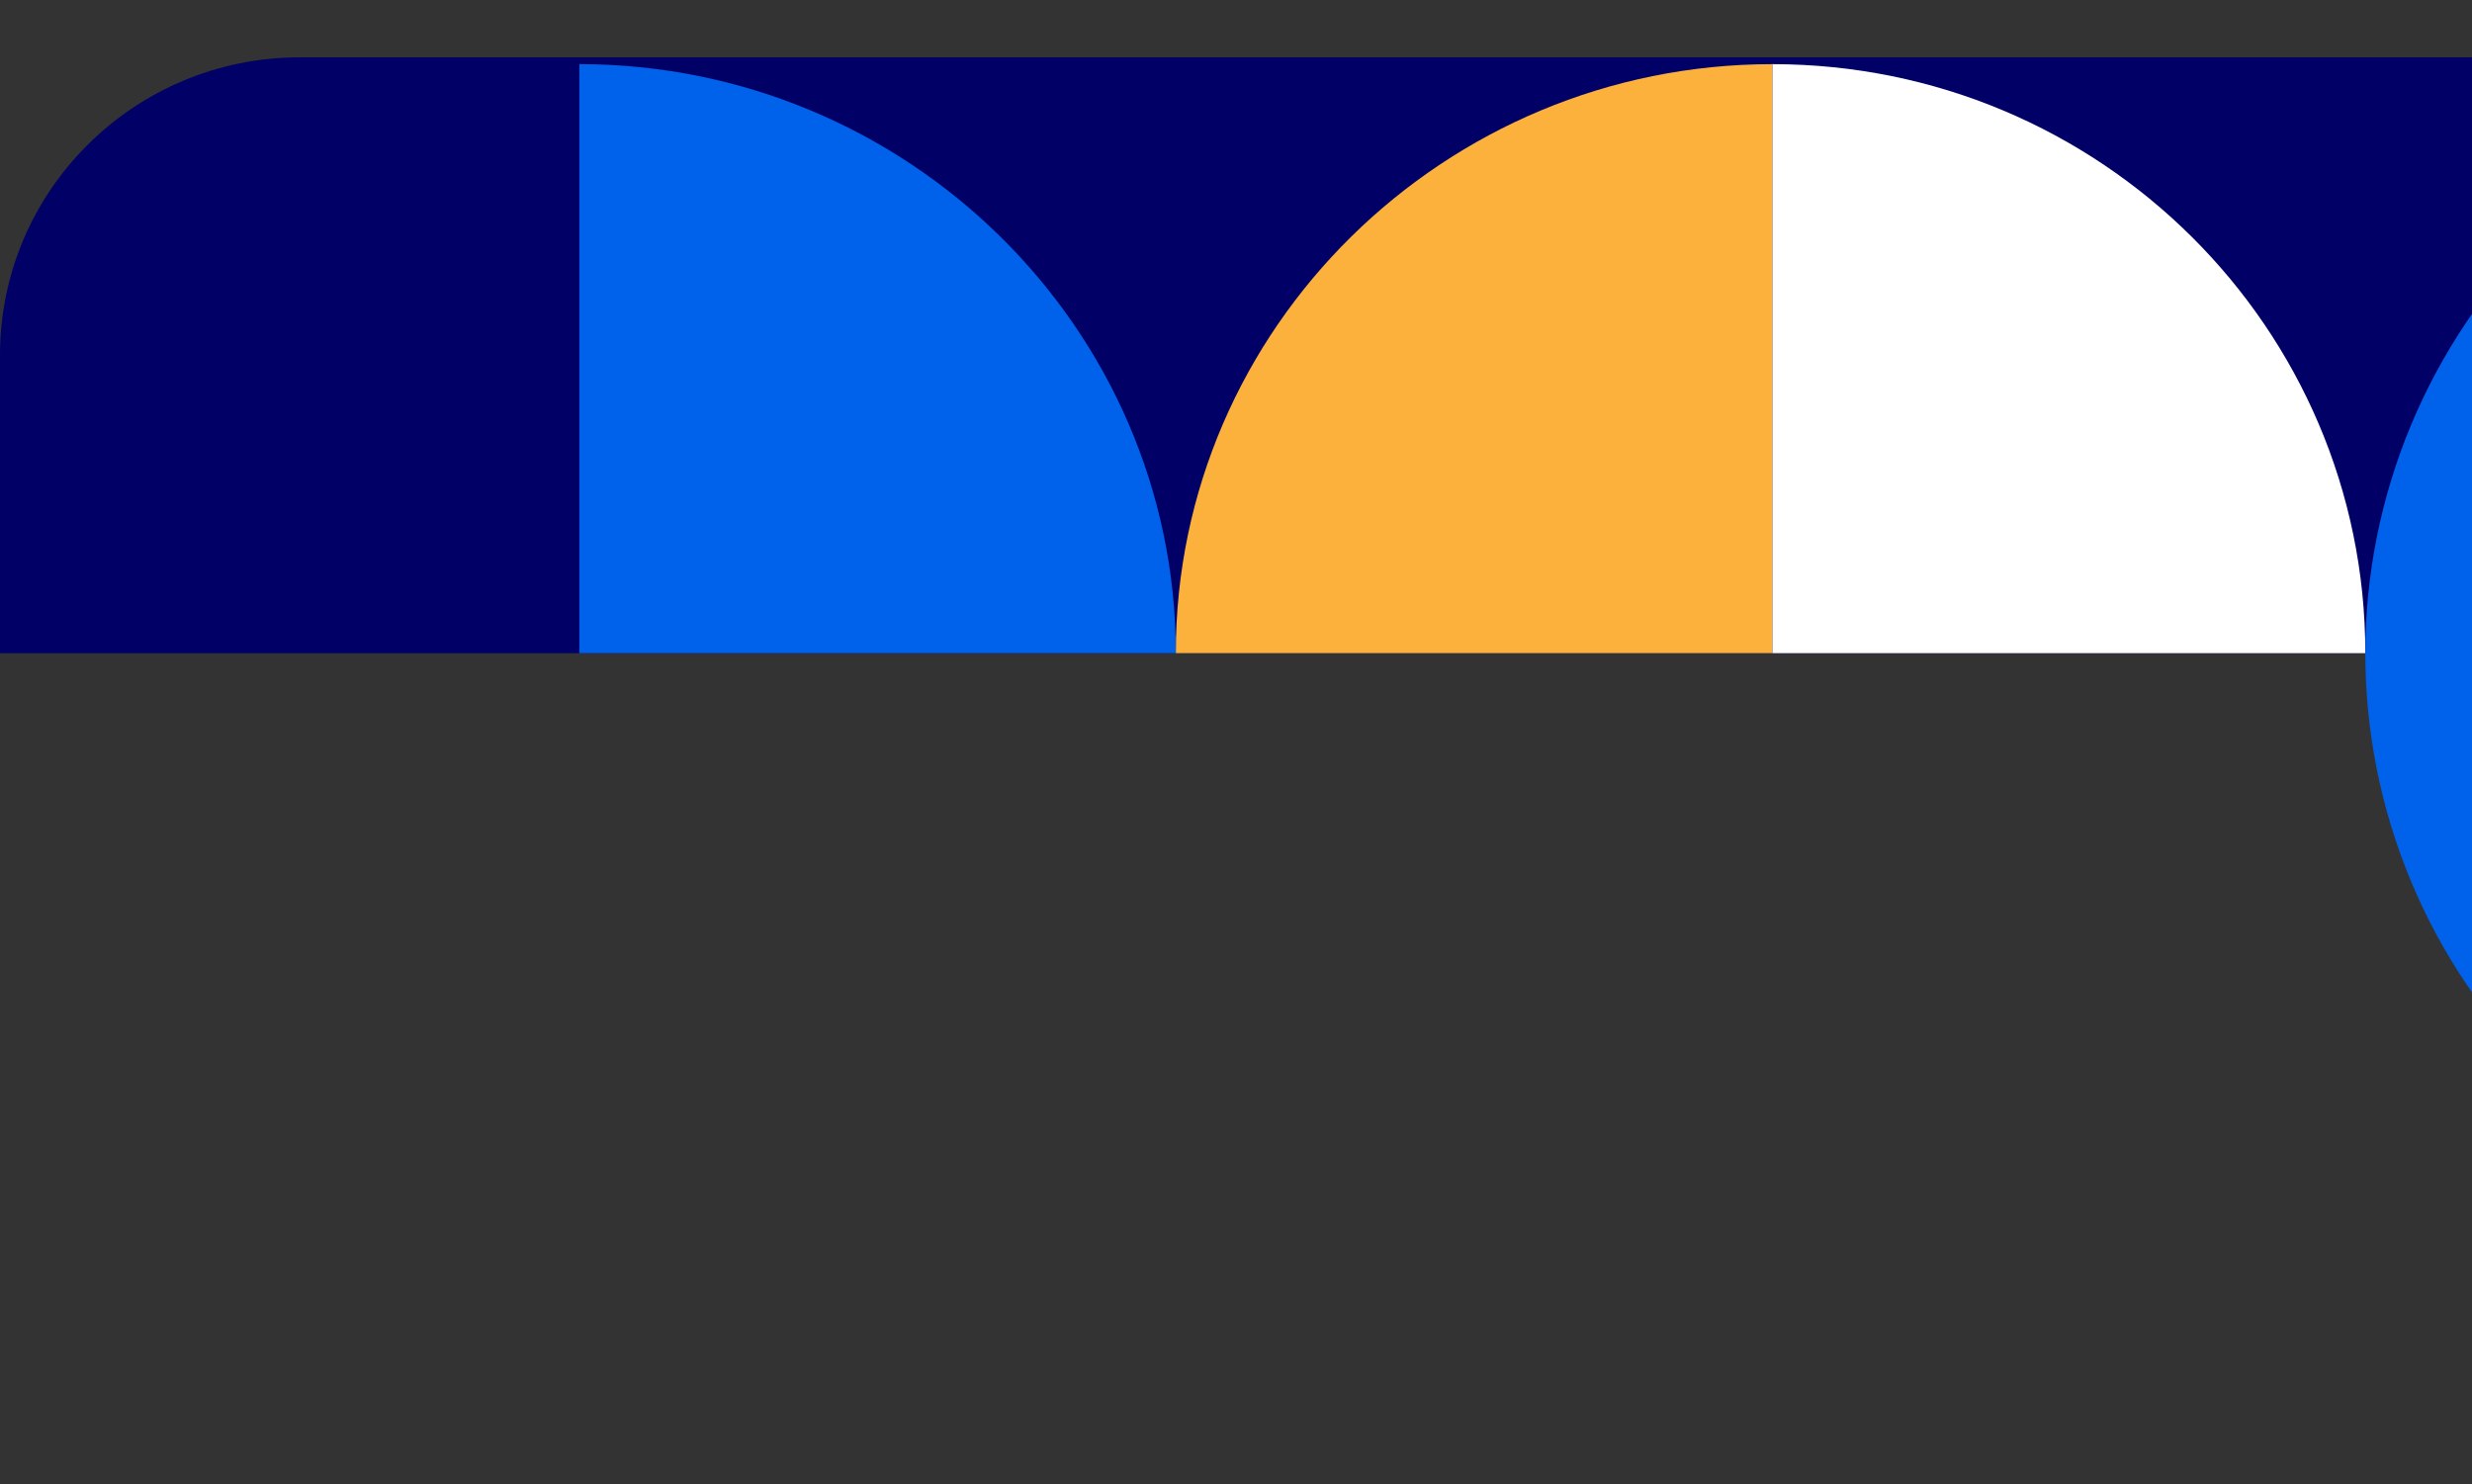 <svg width="388" height="233" viewBox="0 0 388 233" fill="none" xmlns="http://www.w3.org/2000/svg">
<rect x="0" y="0" width="388" height="233" fill="#333333" stroke="none"/>
<g clip-path="url(#clip0_466_1817)">
<path d="M653.731 9H47.079C21.078 9 0 29.938 0 55.767V102.534H653.731V9Z" fill="#010066"/>
<path d="M560.11 9H465.413V102.534H560.11V9Z" fill="#FBB13C"/>
<path d="M653.731 195.534H467.028C415.619 195.534 373.945 236.933 373.945 288H653.731V195.534Z" fill="#010066"/>
<path d="M653.731 195H560.648V287.466C612.056 287.466 653.731 246.067 653.731 195Z" fill="#FBB13C"/>
<path d="M371.255 102.534H278.172V10.069C329.58 10.069 371.255 51.467 371.255 102.534Z" fill="white"/>
<path d="M465.413 102.534C465.413 90.251 467.849 78.088 472.581 66.74C477.313 55.392 484.248 45.081 492.992 36.396C501.735 27.71 512.115 20.82 523.539 16.12C534.963 11.419 547.207 9 559.572 9C571.937 9 584.181 11.419 595.605 16.12C607.029 20.82 617.409 27.71 626.152 36.396C634.896 45.081 641.832 55.392 646.563 66.74C651.295 78.088 653.731 90.251 653.731 102.534H465.413Z" fill="#0062EB"/>
<path d="M465.413 196.069C453.048 196.069 440.804 193.65 429.38 188.949C417.957 184.249 407.577 177.359 398.833 168.673C390.09 159.988 383.154 149.677 378.422 138.329C373.69 126.98 371.255 114.818 371.255 102.534C371.255 90.251 373.69 78.088 378.422 66.74C383.154 55.392 390.09 45.081 398.833 36.396C407.577 27.71 417.957 20.82 429.38 16.12C440.804 11.419 453.048 9 465.413 9V102.534V196.069Z" fill="#0062EB"/>
<path d="M373.945 287.733C373.945 275.555 376.359 263.496 381.051 252.245C385.742 240.995 392.618 230.772 401.287 222.161C409.955 213.55 420.246 206.719 431.572 202.059C442.898 197.399 455.037 195 467.297 195C479.556 195 491.695 197.399 503.021 202.059C514.347 206.719 524.638 213.55 533.306 222.161C541.975 230.772 548.851 240.995 553.542 252.245C558.234 263.496 560.648 275.555 560.648 287.733L373.945 287.733Z" fill="#0062EB"/>
<path d="M560.648 195.267C560.648 183.089 563.063 171.031 567.754 159.78C572.446 148.529 579.322 138.306 587.99 129.695C596.659 121.084 606.95 114.254 618.276 109.593C629.602 104.933 641.741 102.534 654 102.534V195.267H560.648Z" fill="#0062EB"/>
<path d="M560.648 196.069C560.648 183.786 558.178 171.623 553.378 160.275C548.579 148.927 541.544 138.616 532.676 129.93C523.807 121.245 513.279 114.355 501.692 109.654C490.105 104.954 477.686 102.534 465.144 102.534V196.069H560.648Z" fill="#0062EB"/>
<path d="M467.028 195H560.648V287.466C509.24 287.466 467.028 246.067 467.028 195Z" fill="#010066"/>
<path d="M184.551 102.534H278.172V10.069C226.764 10.069 184.551 51.467 184.551 102.534Z" fill="#FBB13C"/>
<path d="M184.551 102.534H90.93V10.069C142.339 10.069 184.551 51.467 184.551 102.534Z" fill="#0062EB"/>
</g>
<defs>
<clipPath id="clip0_466_1817">
<rect width="388" height="233" fill="white" transform="matrix(1 0 0 -1 0 233)"/>
</clipPath>
</defs>
</svg>
